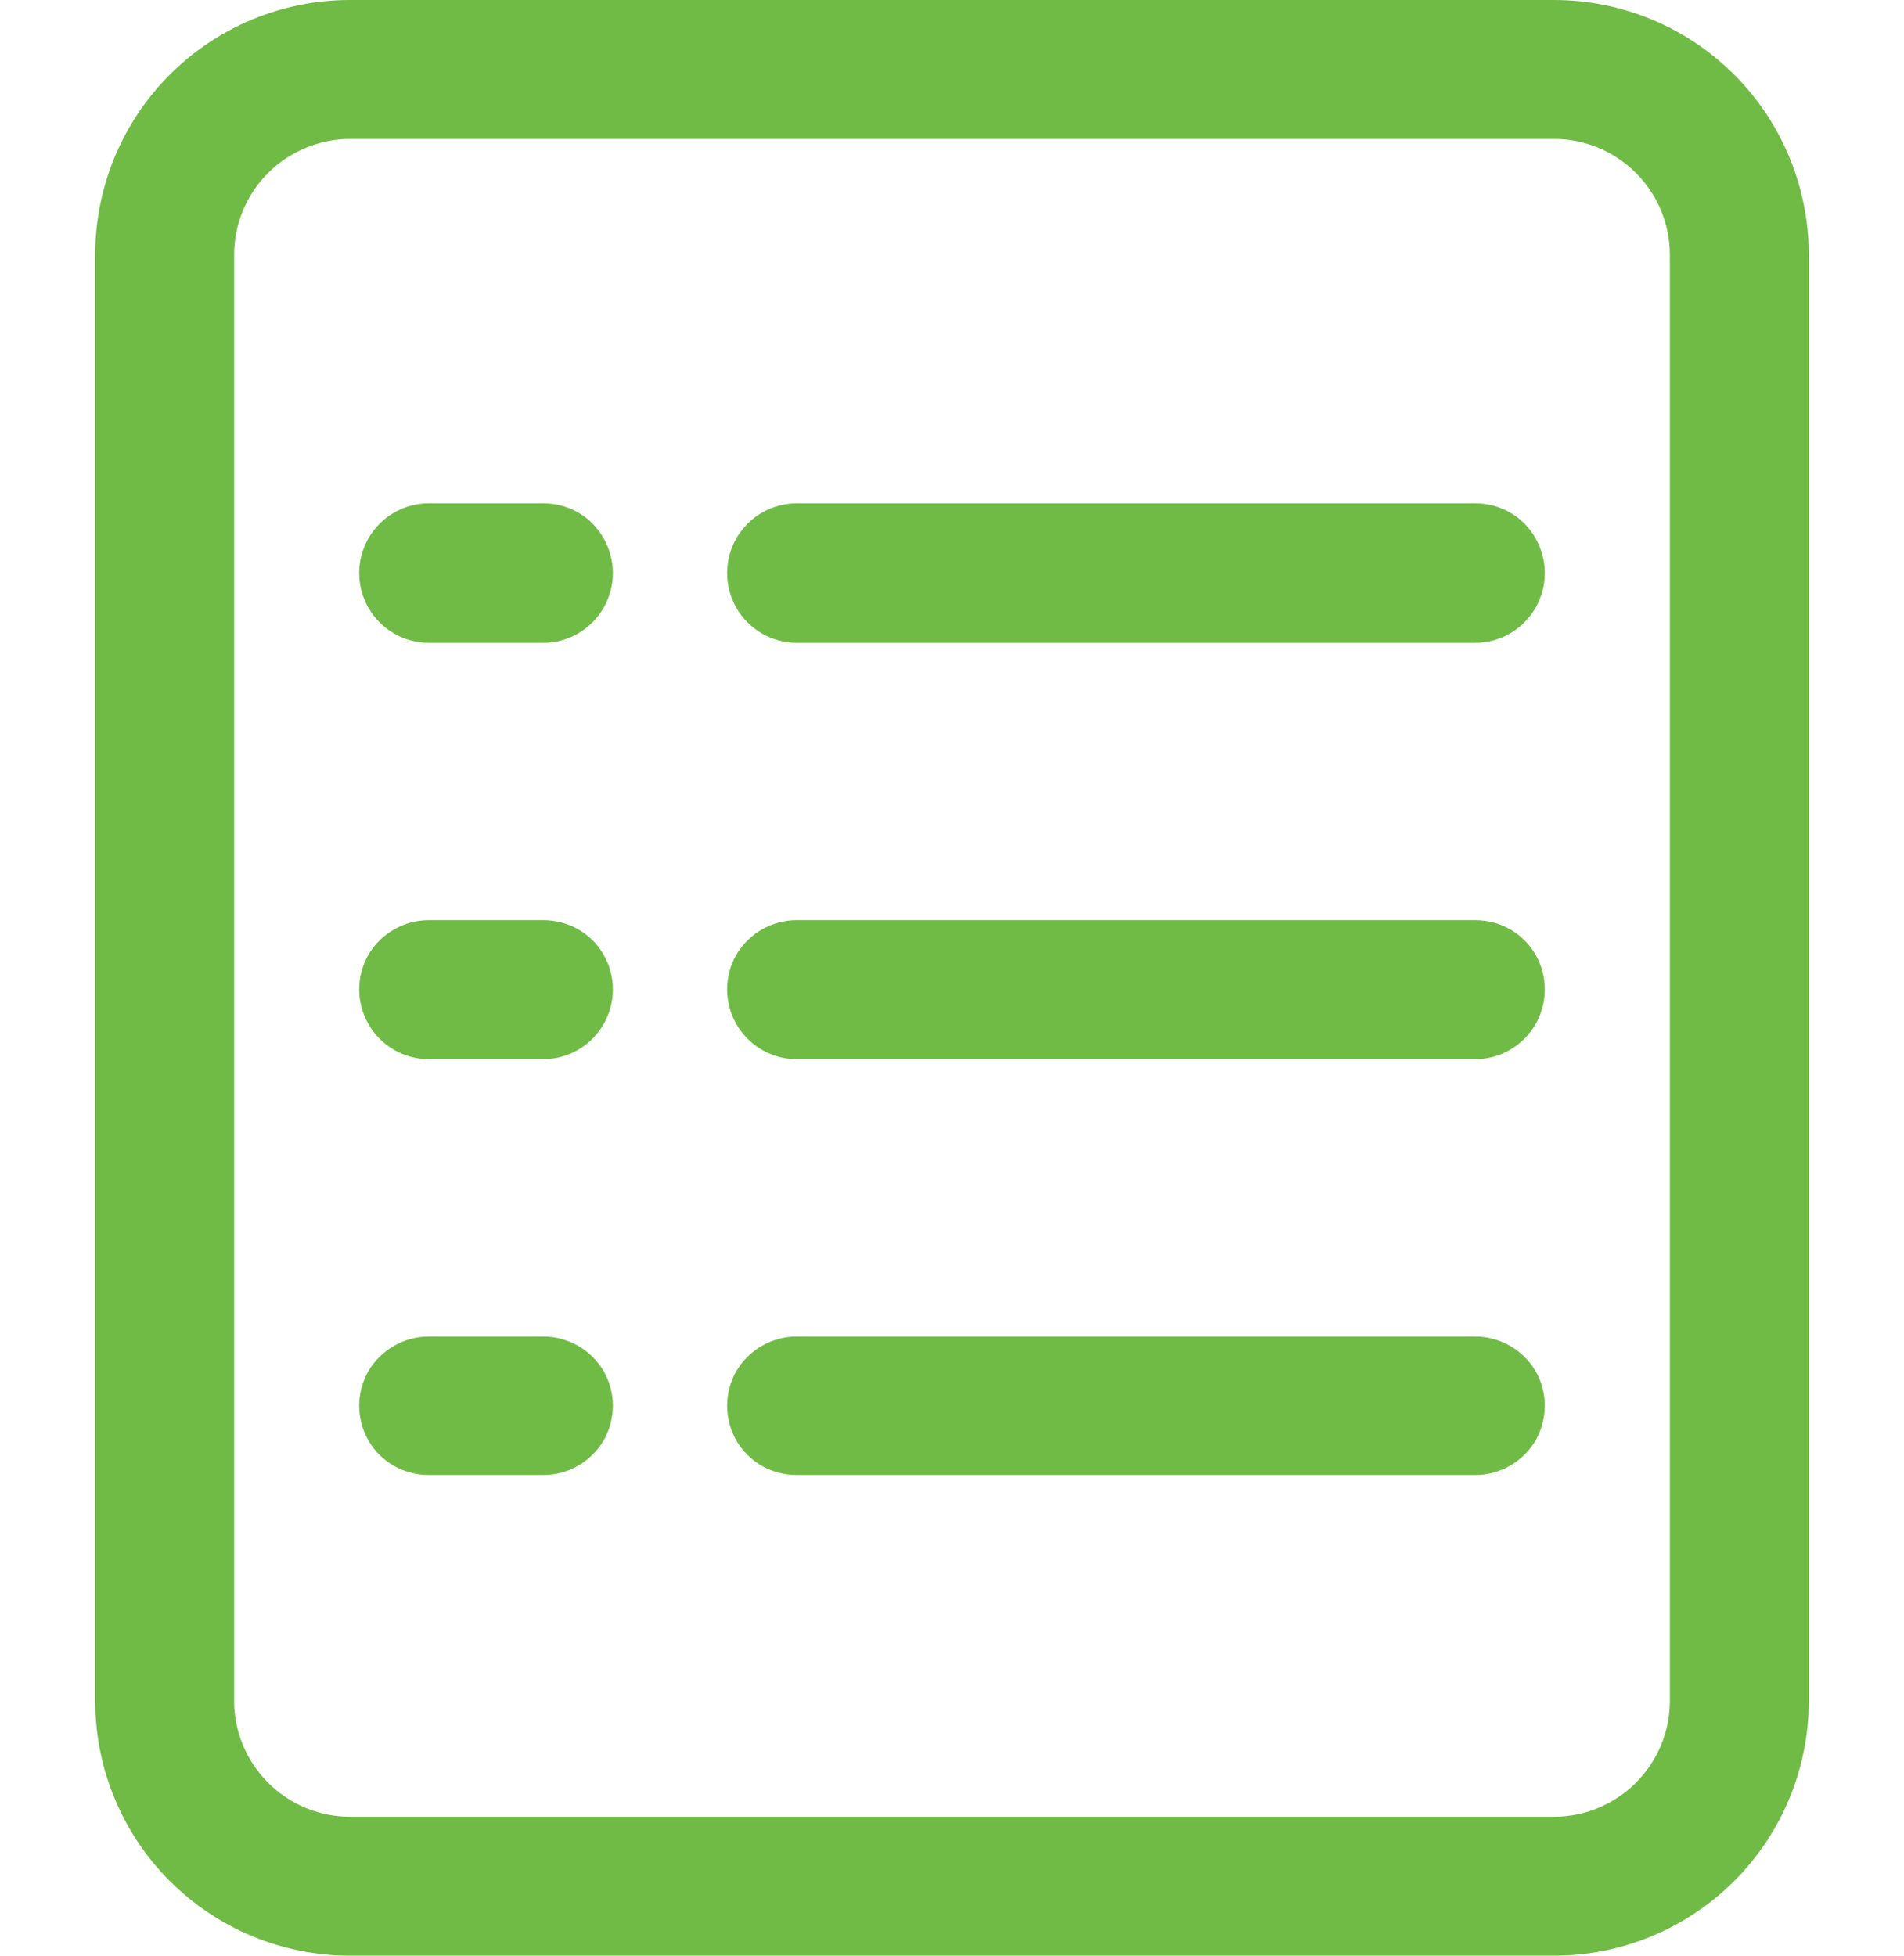 <?xml version="1.0" encoding="utf-8"?>
<!-- Generator: Adobe Illustrator 26.0.0, SVG Export Plug-In . SVG Version: 6.00 Build 0)  -->
<svg version="1.1" id="Layer_1" xmlns="http://www.w3.org/2000/svg" xmlns:xlink="http://www.w3.org/1999/xlink" x="0px" y="0px"
	 viewBox="0 0 37 38" style="enable-background:new 0 0 37 38;" xml:space="preserve">
<style type="text/css">
	.st0{fill:#70BB45;}
</style>
<g>
	<path class="st0" d="M30.2,0H6.8C5.49,0,4.23,0.52,3.3,1.45c-0.93,0.93-1.45,2.19-1.45,3.5v28.1c0,1.31,0.52,2.57,1.45,3.5
		C4.23,37.48,5.49,38,6.8,38h23.4c1.31,0,2.57-0.52,3.5-1.45c0.93-0.93,1.45-2.19,1.45-3.5V4.95c0-1.31-0.52-2.57-1.45-3.5
		C32.77,0.52,31.51,0,30.2,0L30.2,0z M32.45,33.05c0,0.6-0.24,1.17-0.66,1.59c-0.42,0.42-0.99,0.66-1.59,0.66H6.8
		c-0.6,0-1.17-0.24-1.59-0.66c-0.42-0.42-0.66-0.99-0.66-1.59V4.95c0-0.6,0.24-1.17,0.66-1.59C5.63,2.94,6.21,2.7,6.8,2.7h23.4
		c0.6,0,1.17,0.24,1.59,0.66c0.42,0.42,0.66,0.99,0.66,1.59V33.05z"/>
	<path class="st0" d="M10.56,17.88H8.33c-0.48,0-0.93,0.26-1.17,0.67c-0.24,0.42-0.24,0.93,0,1.35c0.24,0.42,0.69,0.68,1.17,0.68
		h2.23c0.48,0,0.93-0.26,1.17-0.68c0.24-0.42,0.24-0.93,0-1.35C11.49,18.13,11.04,17.88,10.56,17.88z"/>
	<path class="st0" d="M28.67,17.88H15.48c-0.48,0-0.93,0.26-1.17,0.67c-0.24,0.42-0.24,0.93,0,1.35c0.24,0.42,0.69,0.68,1.17,0.68
		h13.19c0.48,0,0.93-0.26,1.17-0.68c0.24-0.42,0.24-0.93,0-1.35C29.6,18.13,29.15,17.88,28.67,17.88z"/>
	<path class="st0" d="M10.56,9.78H8.33c-0.48,0-0.93,0.26-1.17,0.68c-0.24,0.42-0.24,0.93,0,1.35c0.24,0.42,0.69,0.68,1.17,0.68
		h2.23c0.48,0,0.93-0.26,1.17-0.68c0.24-0.42,0.24-0.93,0-1.35C11.49,10.03,11.04,9.78,10.56,9.78z"/>
	<path class="st0" d="M28.67,9.78H15.48c-0.48,0-0.93,0.26-1.17,0.68c-0.24,0.42-0.24,0.93,0,1.35c0.24,0.42,0.69,0.68,1.17,0.68
		h13.19c0.48,0,0.93-0.26,1.17-0.68c0.24-0.42,0.24-0.93,0-1.35C29.6,10.03,29.15,9.78,28.67,9.78z"/>
	<path class="st0" d="M10.56,25.97H8.33c-0.48,0-0.93,0.26-1.17,0.67c-0.24,0.42-0.24,0.93,0,1.35c0.24,0.42,0.69,0.67,1.17,0.67
		h2.23c0.48,0,0.93-0.26,1.17-0.67c0.24-0.42,0.24-0.93,0-1.35C11.49,26.23,11.04,25.97,10.56,25.97z"/>
	<path class="st0" d="M28.67,25.97H15.48c-0.48,0-0.93,0.26-1.17,0.67c-0.24,0.42-0.24,0.93,0,1.35c0.24,0.42,0.69,0.67,1.17,0.67
		h13.19c0.48,0,0.93-0.26,1.17-0.67c0.24-0.42,0.24-0.93,0-1.35C29.6,26.23,29.15,25.97,28.67,25.97z"/>
</g>
</svg>
